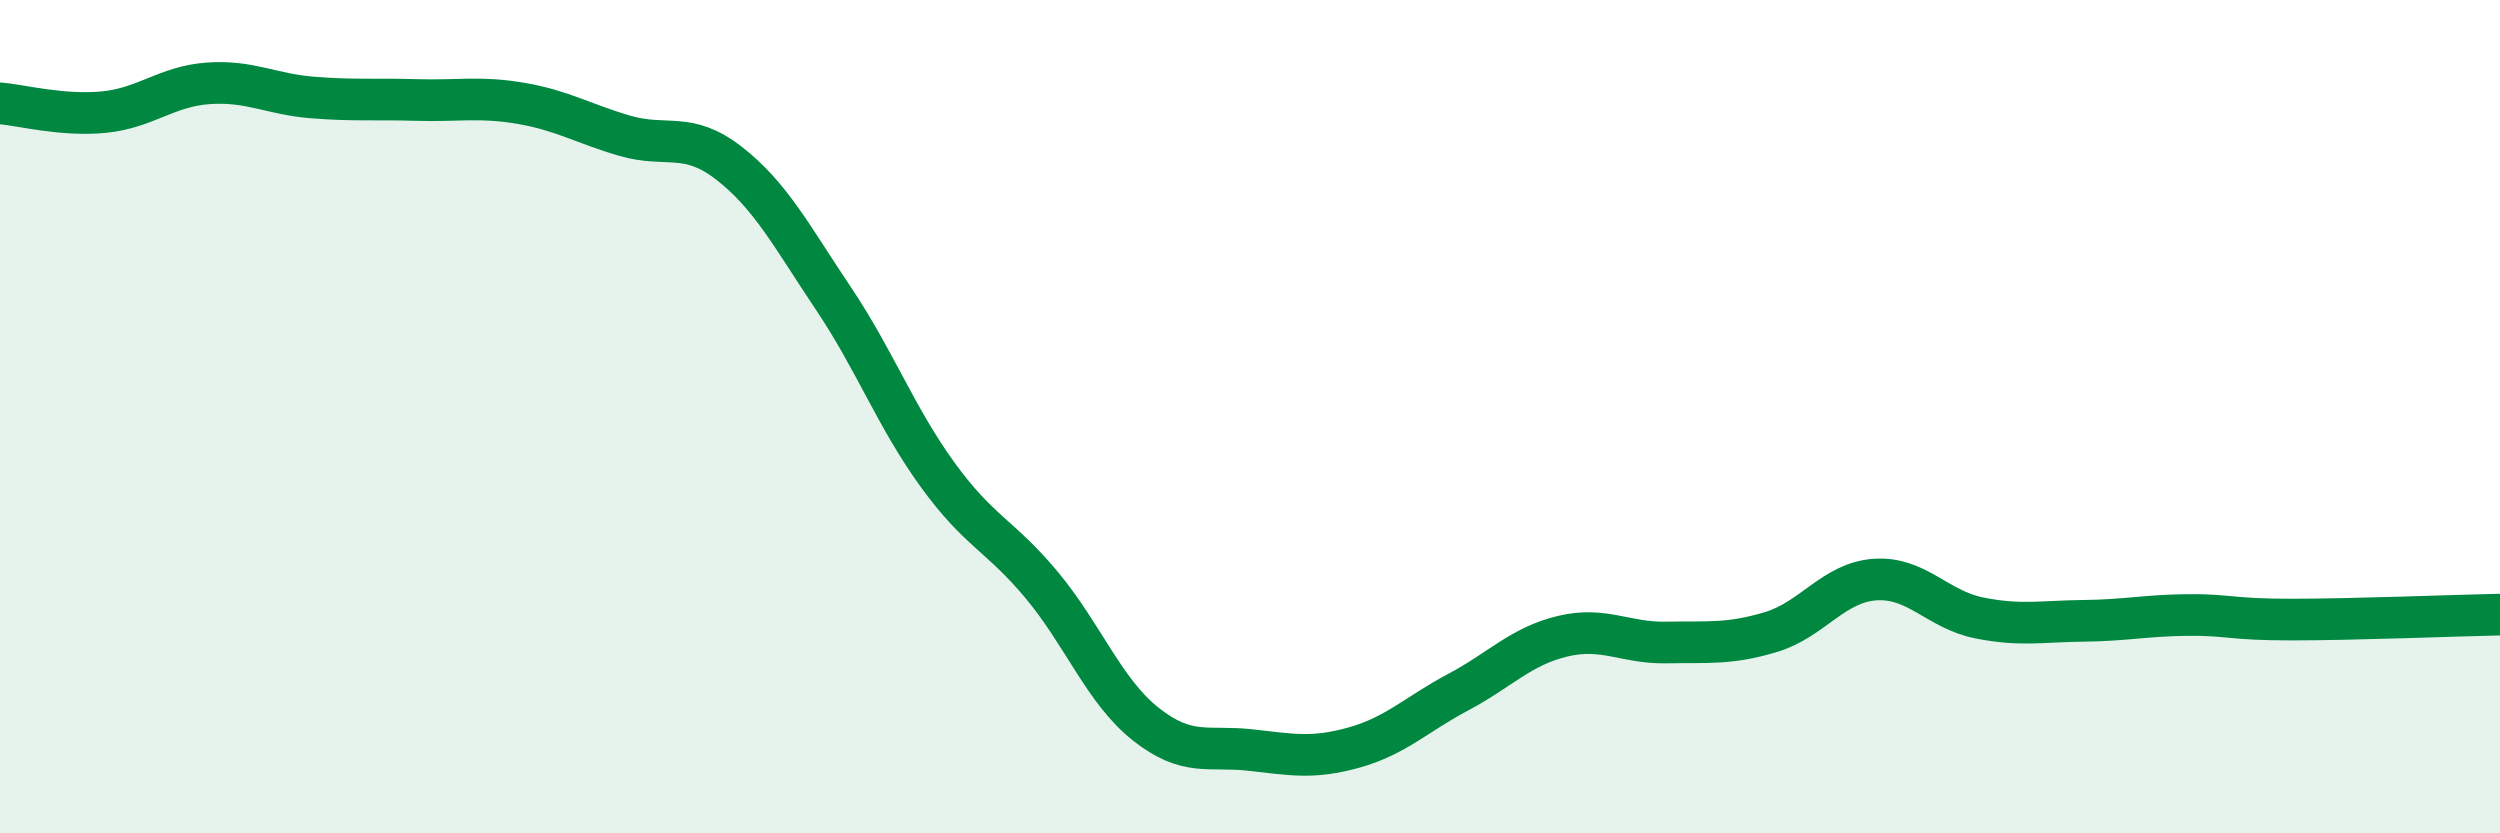 
    <svg width="60" height="20" viewBox="0 0 60 20" xmlns="http://www.w3.org/2000/svg">
      <path
        d="M 0,2.48 C 0.5,2.52 1.5,2.79 2.5,2.69 C 3.5,2.59 4,2.07 5,2 C 6,1.93 6.5,2.26 7.5,2.34 C 8.5,2.42 9,2.37 10,2.4 C 11,2.43 11.5,2.31 12.5,2.48 C 13.5,2.65 14,2.97 15,3.26 C 16,3.55 16.5,3.14 17.5,3.92 C 18.5,4.7 19,5.67 20,7.16 C 21,8.65 21.5,10.01 22.5,11.39 C 23.5,12.77 24,12.84 25,14.04 C 26,15.24 26.5,16.59 27.5,17.38 C 28.5,18.17 29,17.89 30,18 C 31,18.11 31.5,18.22 32.5,17.94 C 33.5,17.66 34,17.14 35,16.61 C 36,16.08 36.5,15.51 37.5,15.27 C 38.5,15.03 39,15.44 40,15.42 C 41,15.4 41.5,15.47 42.5,15.17 C 43.5,14.87 44,13.98 45,13.91 C 46,13.84 46.5,14.63 47.5,14.83 C 48.5,15.03 49,14.91 50,14.9 C 51,14.89 51.5,14.77 52.5,14.76 C 53.5,14.75 53.5,14.87 55,14.87 C 56.5,14.87 59,14.77 60,14.75L60 20L0 20Z"
        fill="#008740"
        opacity="0.1"
        stroke-linecap="round"
        stroke-linejoin="round"
      />
      <path
        d="M 0,2.48 C 0.5,2.52 1.5,2.79 2.5,2.69 C 3.5,2.59 4,2.07 5,2 C 6,1.93 6.5,2.26 7.5,2.34 C 8.5,2.42 9,2.37 10,2.4 C 11,2.43 11.5,2.31 12.5,2.48 C 13.5,2.65 14,2.97 15,3.26 C 16,3.55 16.5,3.14 17.5,3.92 C 18.5,4.7 19,5.67 20,7.16 C 21,8.65 21.5,10.01 22.5,11.39 C 23.5,12.77 24,12.84 25,14.04 C 26,15.24 26.5,16.59 27.5,17.38 C 28.5,18.17 29,17.89 30,18 C 31,18.11 31.5,18.22 32.5,17.94 C 33.5,17.66 34,17.14 35,16.61 C 36,16.08 36.5,15.51 37.5,15.27 C 38.5,15.03 39,15.44 40,15.42 C 41,15.4 41.5,15.47 42.5,15.17 C 43.5,14.87 44,13.98 45,13.91 C 46,13.84 46.5,14.63 47.5,14.83 C 48.5,15.03 49,14.91 50,14.9 C 51,14.89 51.5,14.77 52.5,14.76 C 53.5,14.75 53.5,14.87 55,14.87 C 56.5,14.87 59,14.77 60,14.75"
        stroke="#008740"
        stroke-width="1"
        fill="none"
        stroke-linecap="round"
        stroke-linejoin="round"
      />
    </svg>
  